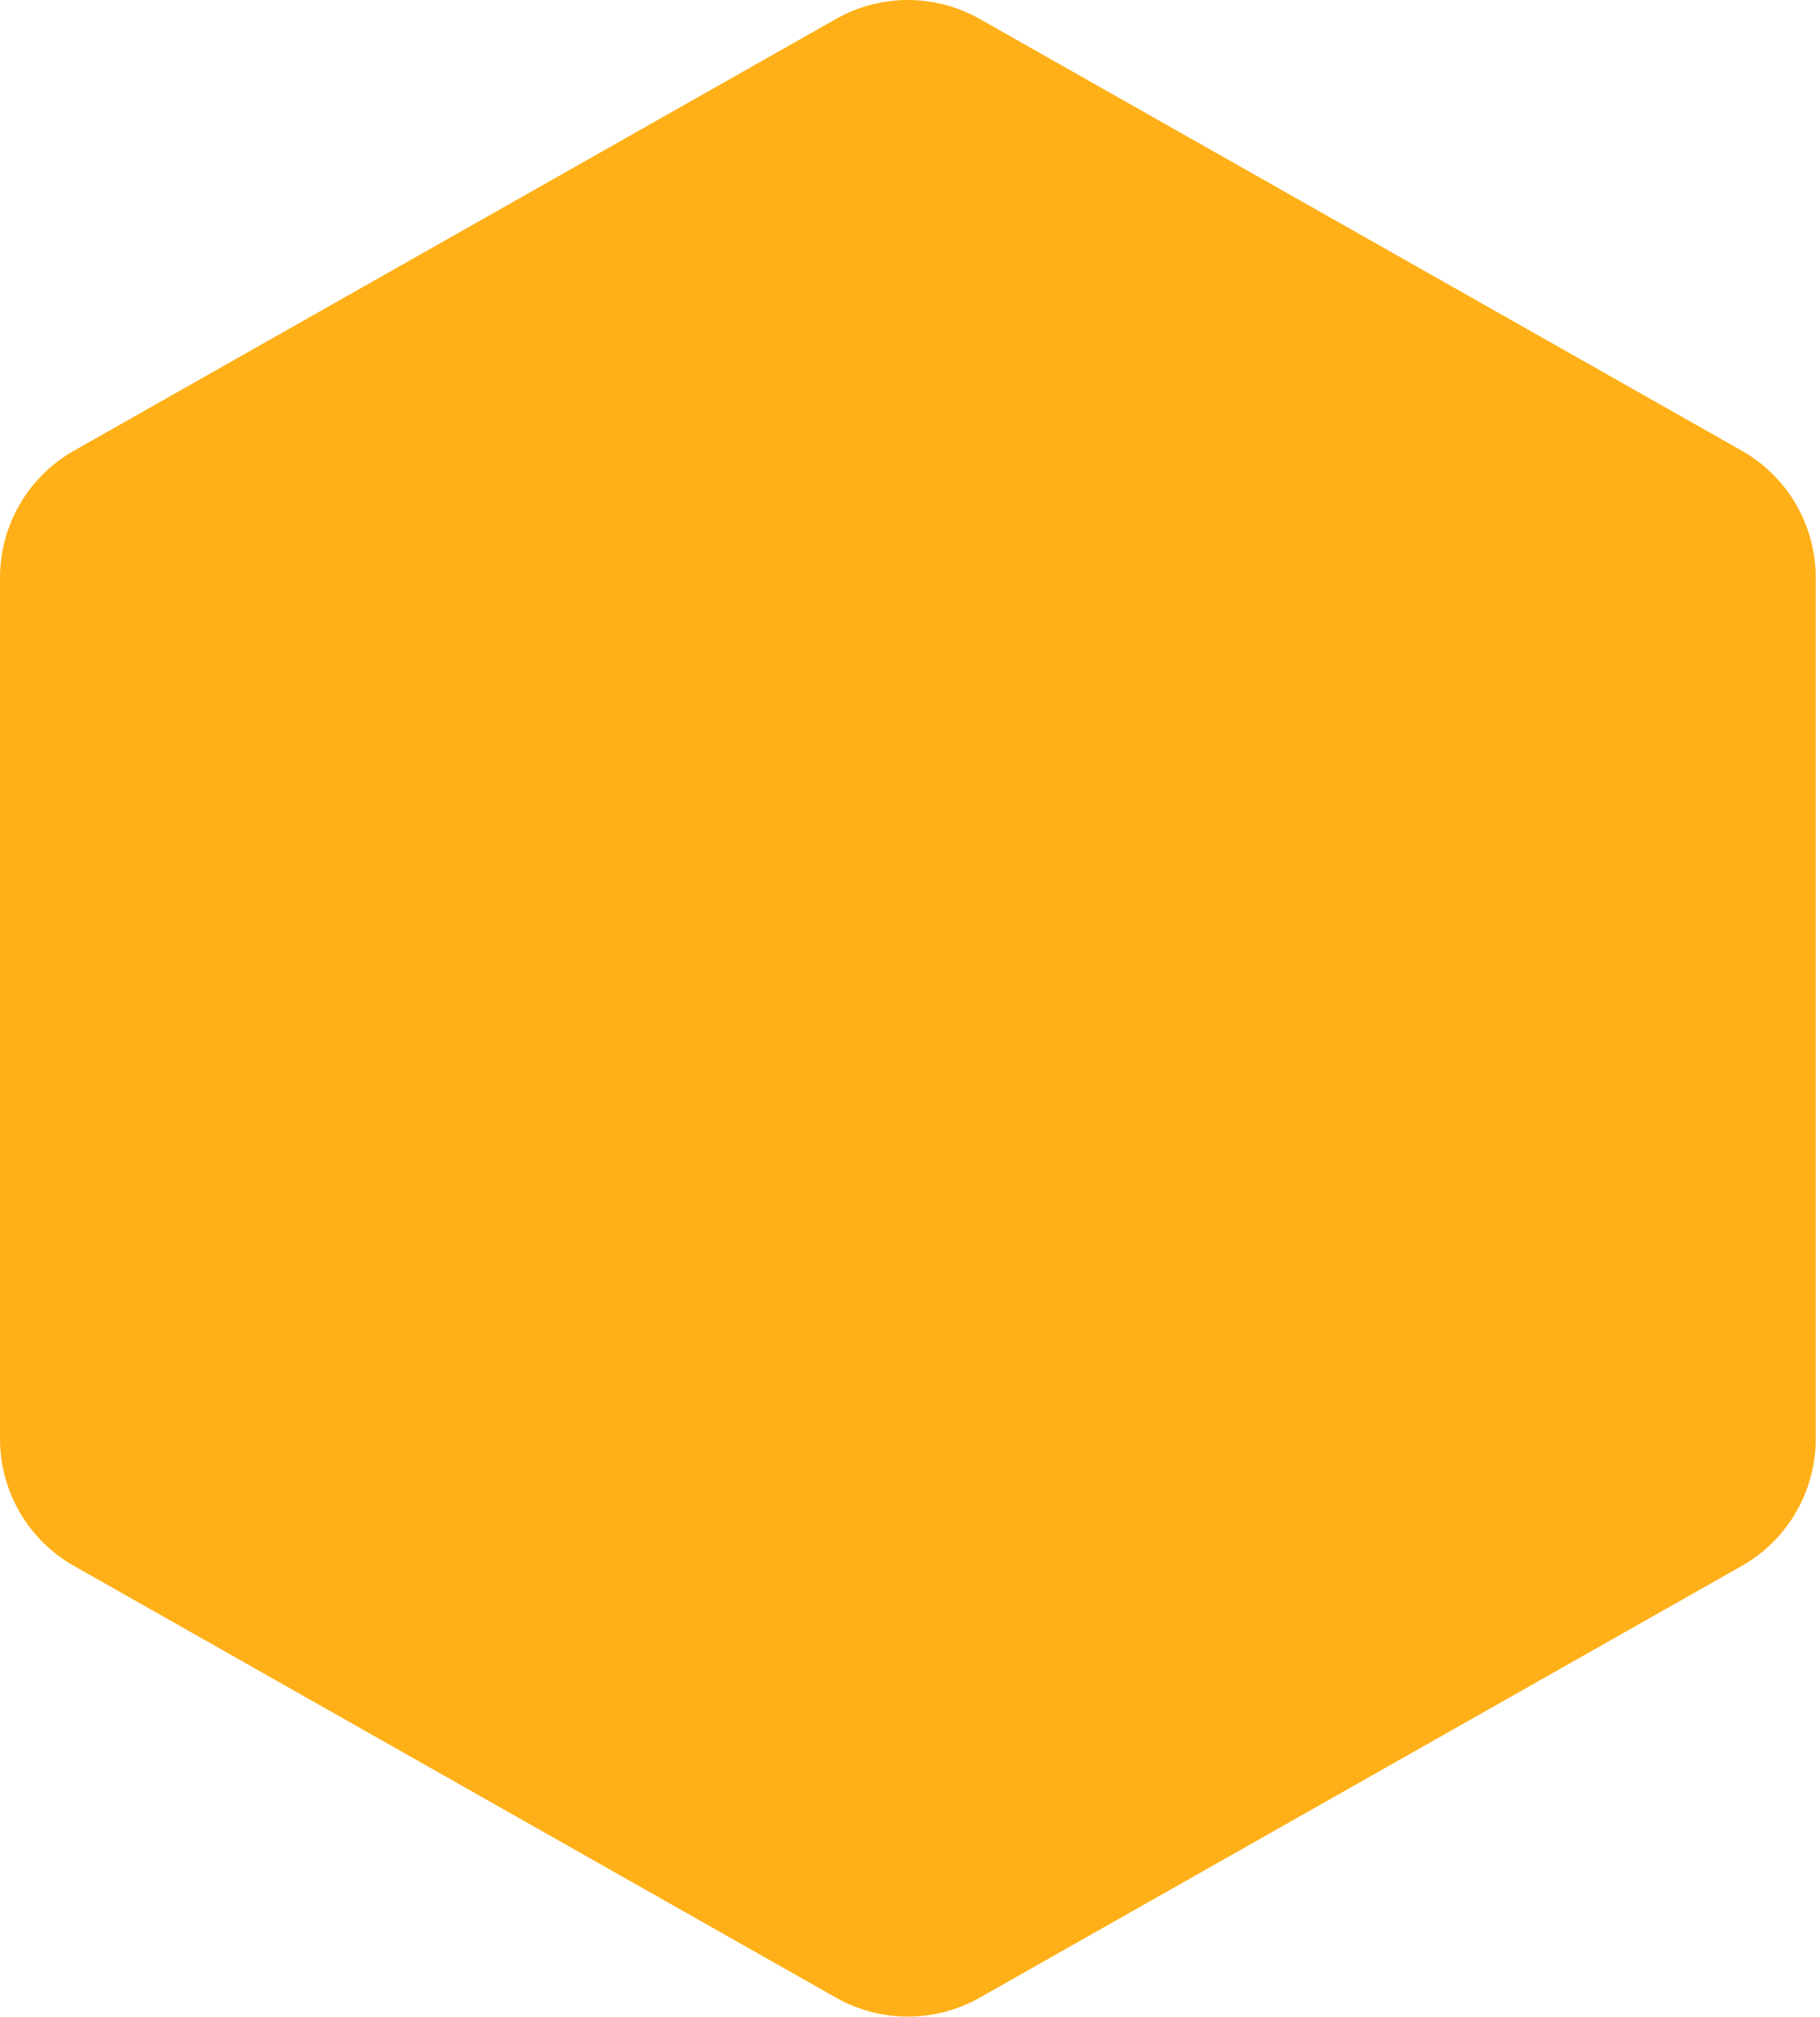 <?xml version="1.0" encoding="UTF-8"?> <svg xmlns="http://www.w3.org/2000/svg" width="361" height="400" viewBox="0 0 361 400" fill="none"><path d="M360.156 114.536V285.375C360.152 290.488 358.795 295.508 356.224 299.923C353.653 304.339 349.96 307.993 345.521 310.513L194.256 396.197C189.926 398.632 185.044 399.911 180.078 399.911C175.113 399.911 170.231 398.632 165.9 396.197L14.635 310.514C10.196 307.994 6.503 304.34 3.932 299.924C1.362 295.508 0.005 290.488 0 285.375V114.536C0.005 109.424 1.362 104.404 3.932 99.988C6.503 95.572 10.196 91.918 14.635 89.398L165.901 3.715C170.231 1.279 175.113 0 180.078 0C185.044 0 189.926 1.279 194.256 3.715L345.521 89.397C349.96 91.918 353.653 95.572 356.224 99.988C358.795 104.404 360.152 109.424 360.156 114.536Z" fill="#FFB018"></path></svg> 